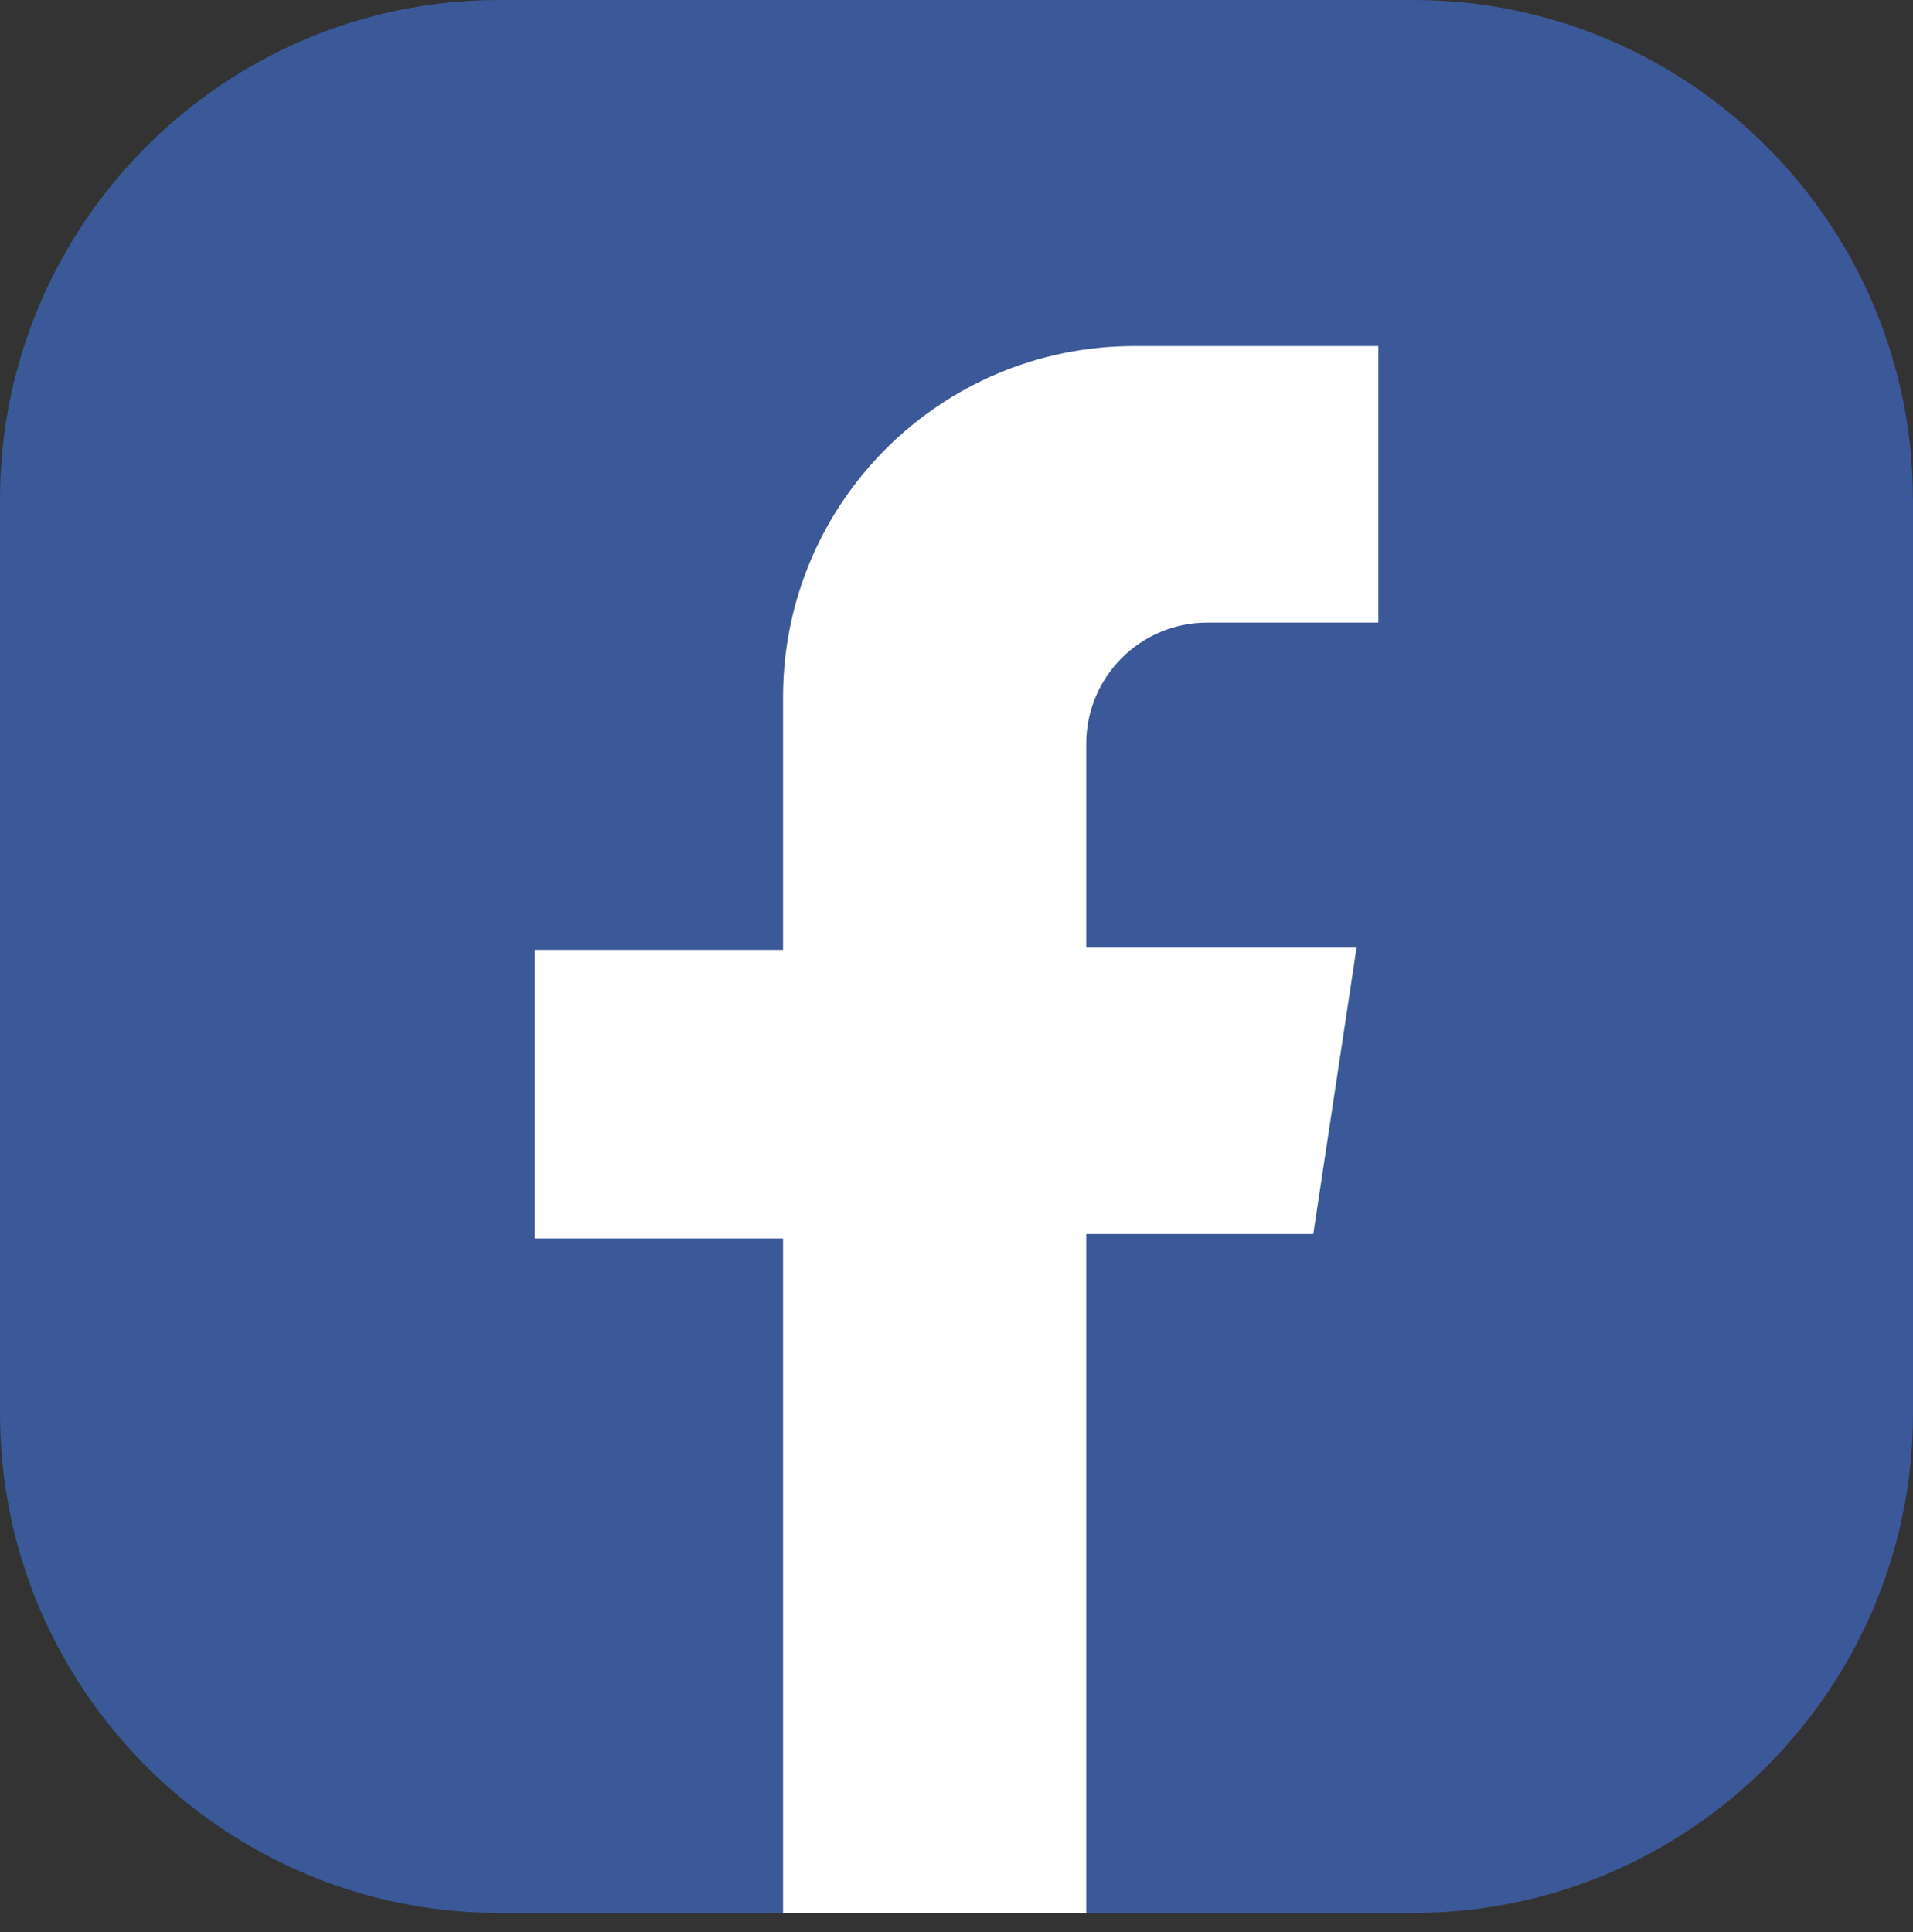 <?xml version="1.0" encoding="UTF-8"?> <svg xmlns="http://www.w3.org/2000/svg" width="100" height="101" viewBox="0 0 100 101" fill="none"><rect x="0" y="0" width="100" height="101" fill="#333333" stroke="none"/><g id="FB_ICON" clip-path="url(#clip0_285_70)"><path id="Vector" d="M100 26.107V73.898C100 88.293 88.289 100.005 73.898 100.005H26.102C11.707 100.005 0 88.289 0 73.898V26.107C0 11.716 11.711 0 26.102 0H73.893C88.289 0 99.995 11.716 99.995 26.107H100Z" fill="#3B5998"></path><path id="Vector_2" d="M72.051 32.547V18.093H59.279C49.147 18.093 40.934 26.306 40.934 36.438V49.656H27.953V64.745H40.934V100.005H56.783V64.512H68.65L70.913 49.535H56.783V38.875C56.783 35.381 59.618 32.547 63.112 32.547H72.051Z" fill="white"></path></g><defs><clipPath id="clip0_285_70"><rect width="100" height="100.01" fill="white"></rect></clipPath></defs></svg> 